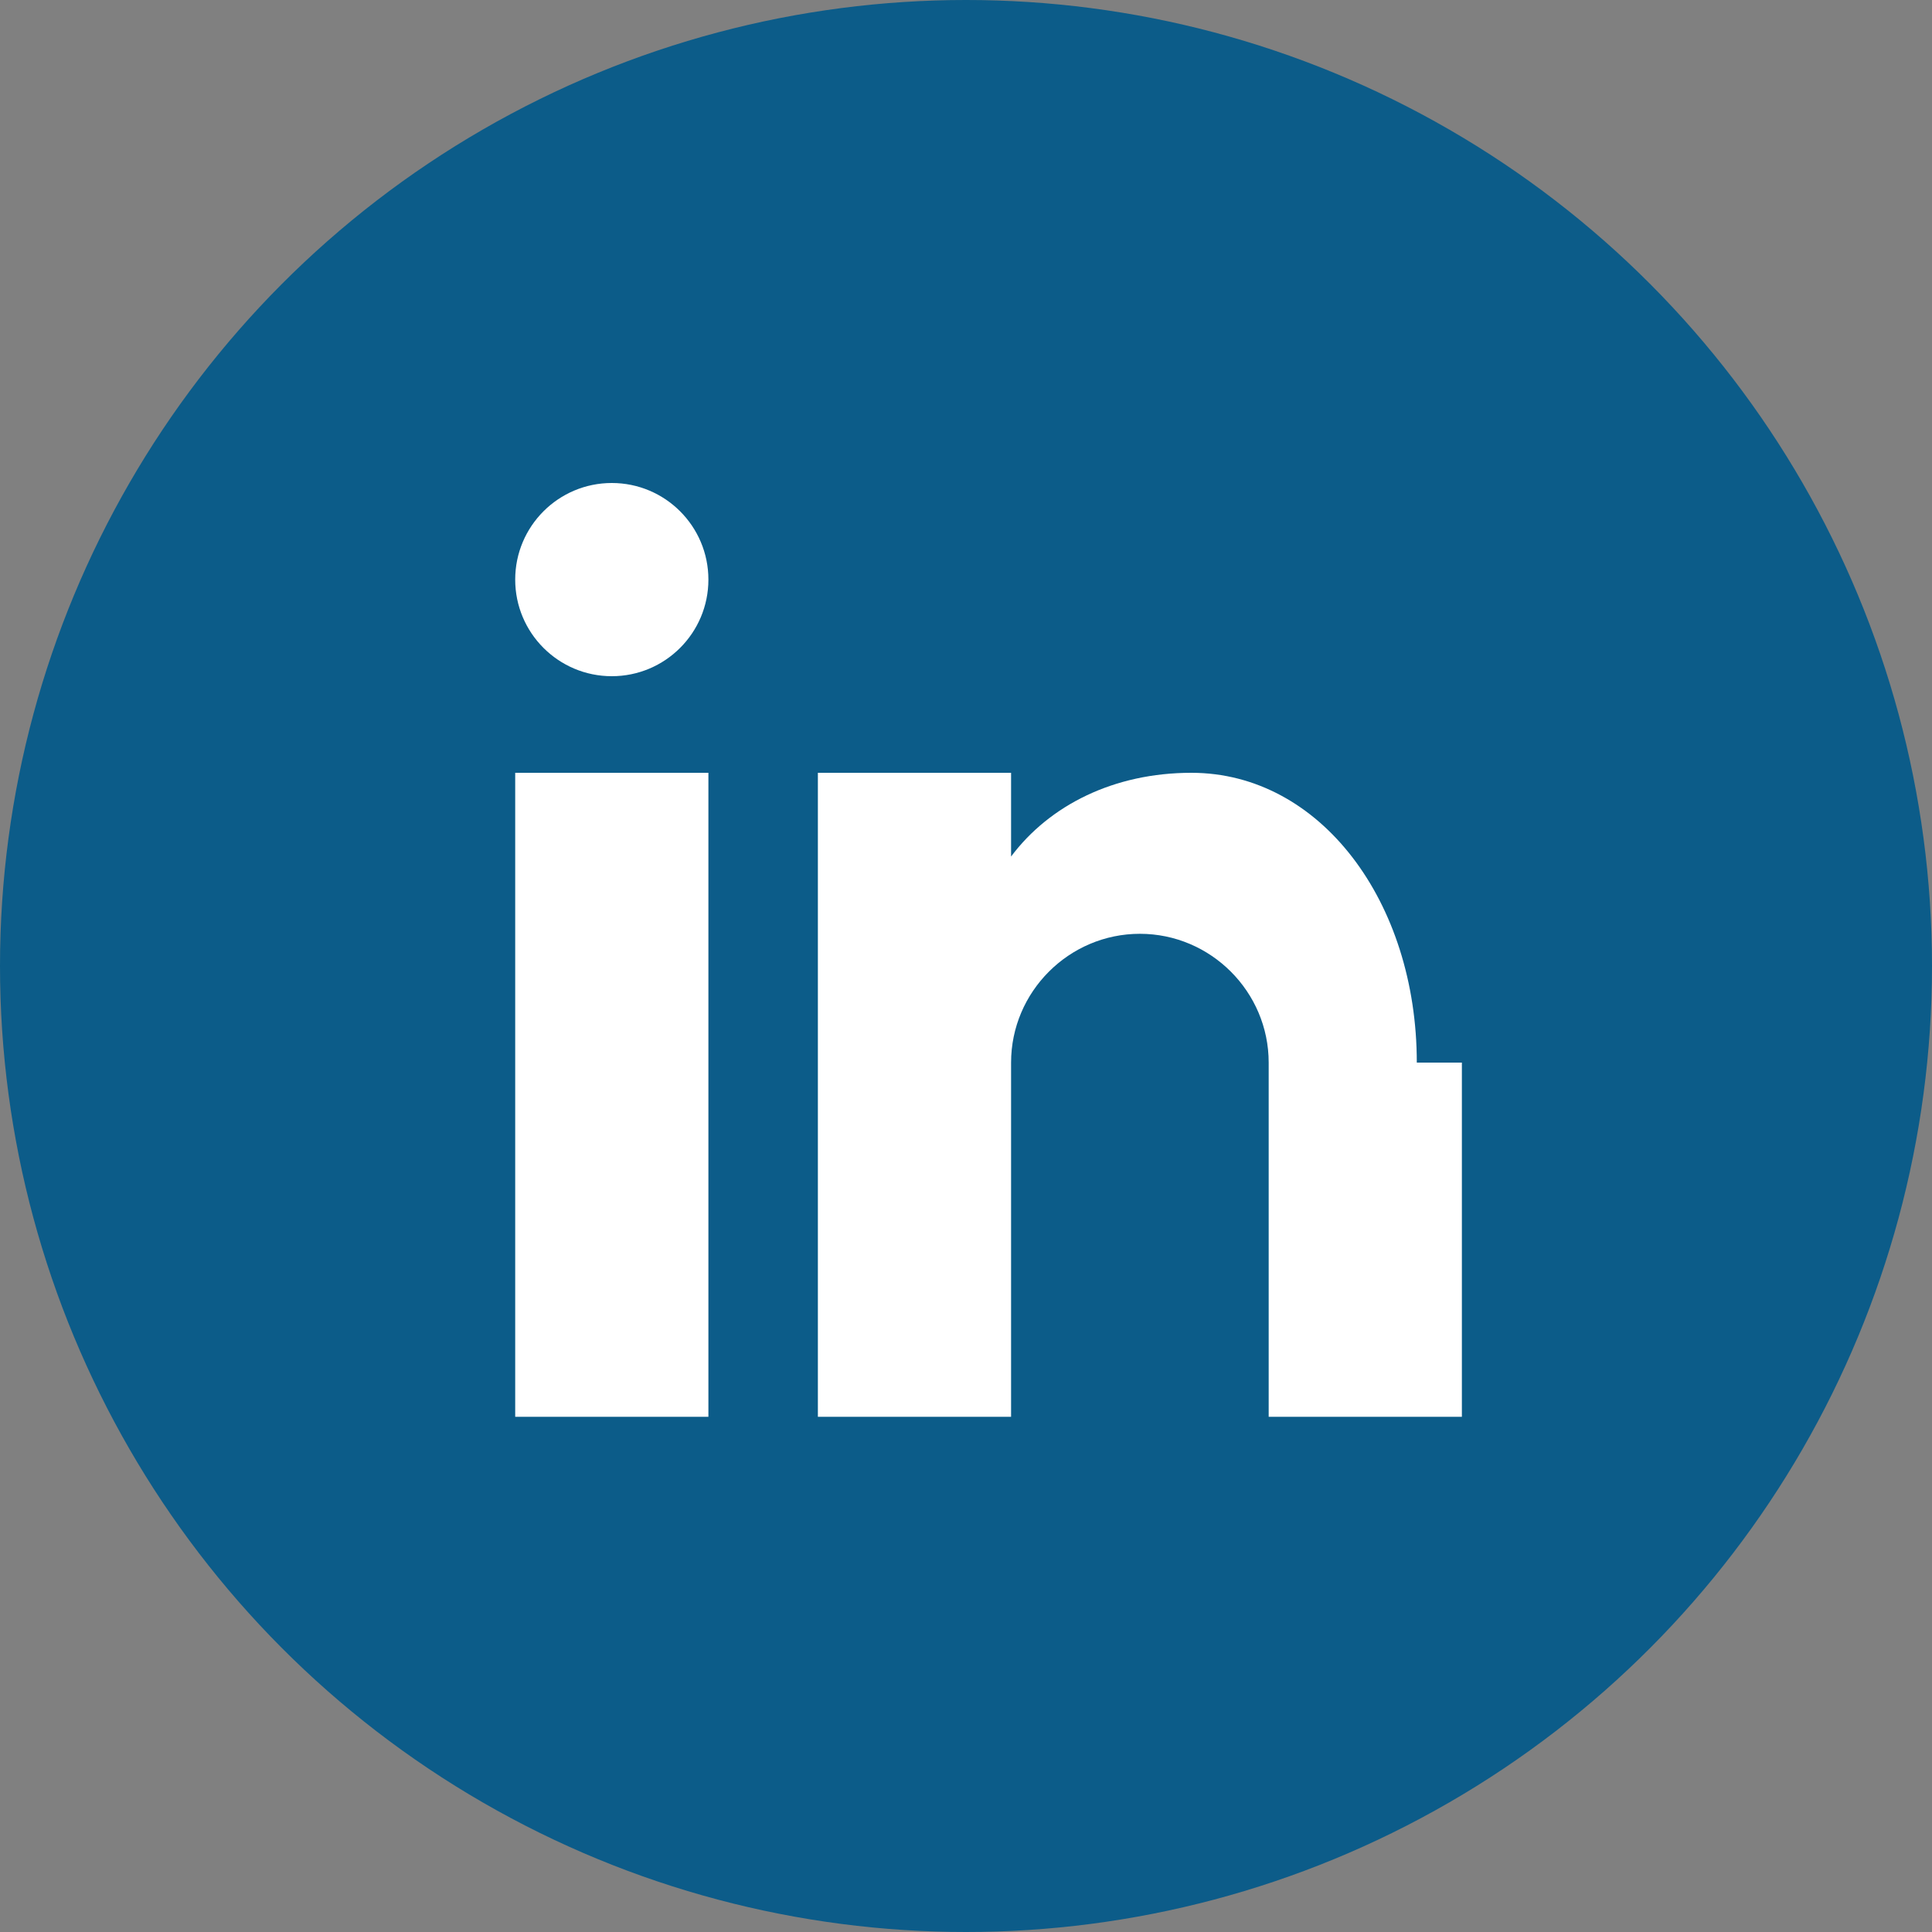 <svg xmlns="http://www.w3.org/2000/svg" width="30" height="30" viewBox="0 0 30 30">
  <rect x="0" y="0" width="30" height="30" fill="#808080" stroke="none"/>
  <style>
    .social-bg { fill: #0c5c89; }
    .social-icon { fill: white; }
  </style>
  
  <circle class="social-bg" cx="15" cy="15" r="15"/>
  <g class="social-icon">
    <rect x="8" y="12" width="3" height="10"/>
    <circle cx="9.5" cy="9" r="1.5"/>
    <path d="M22,16.5c0-2.5-1.5-4.5-3.5-4.5c-1.2,0-2.2,0.5-2.8,1.3v-1.3h-3v10h3v-5.5c0-1.1,0.9-2,2-2s2,0.9,2,2v5.5h3V16.5z"/>
  </g>
</svg>
